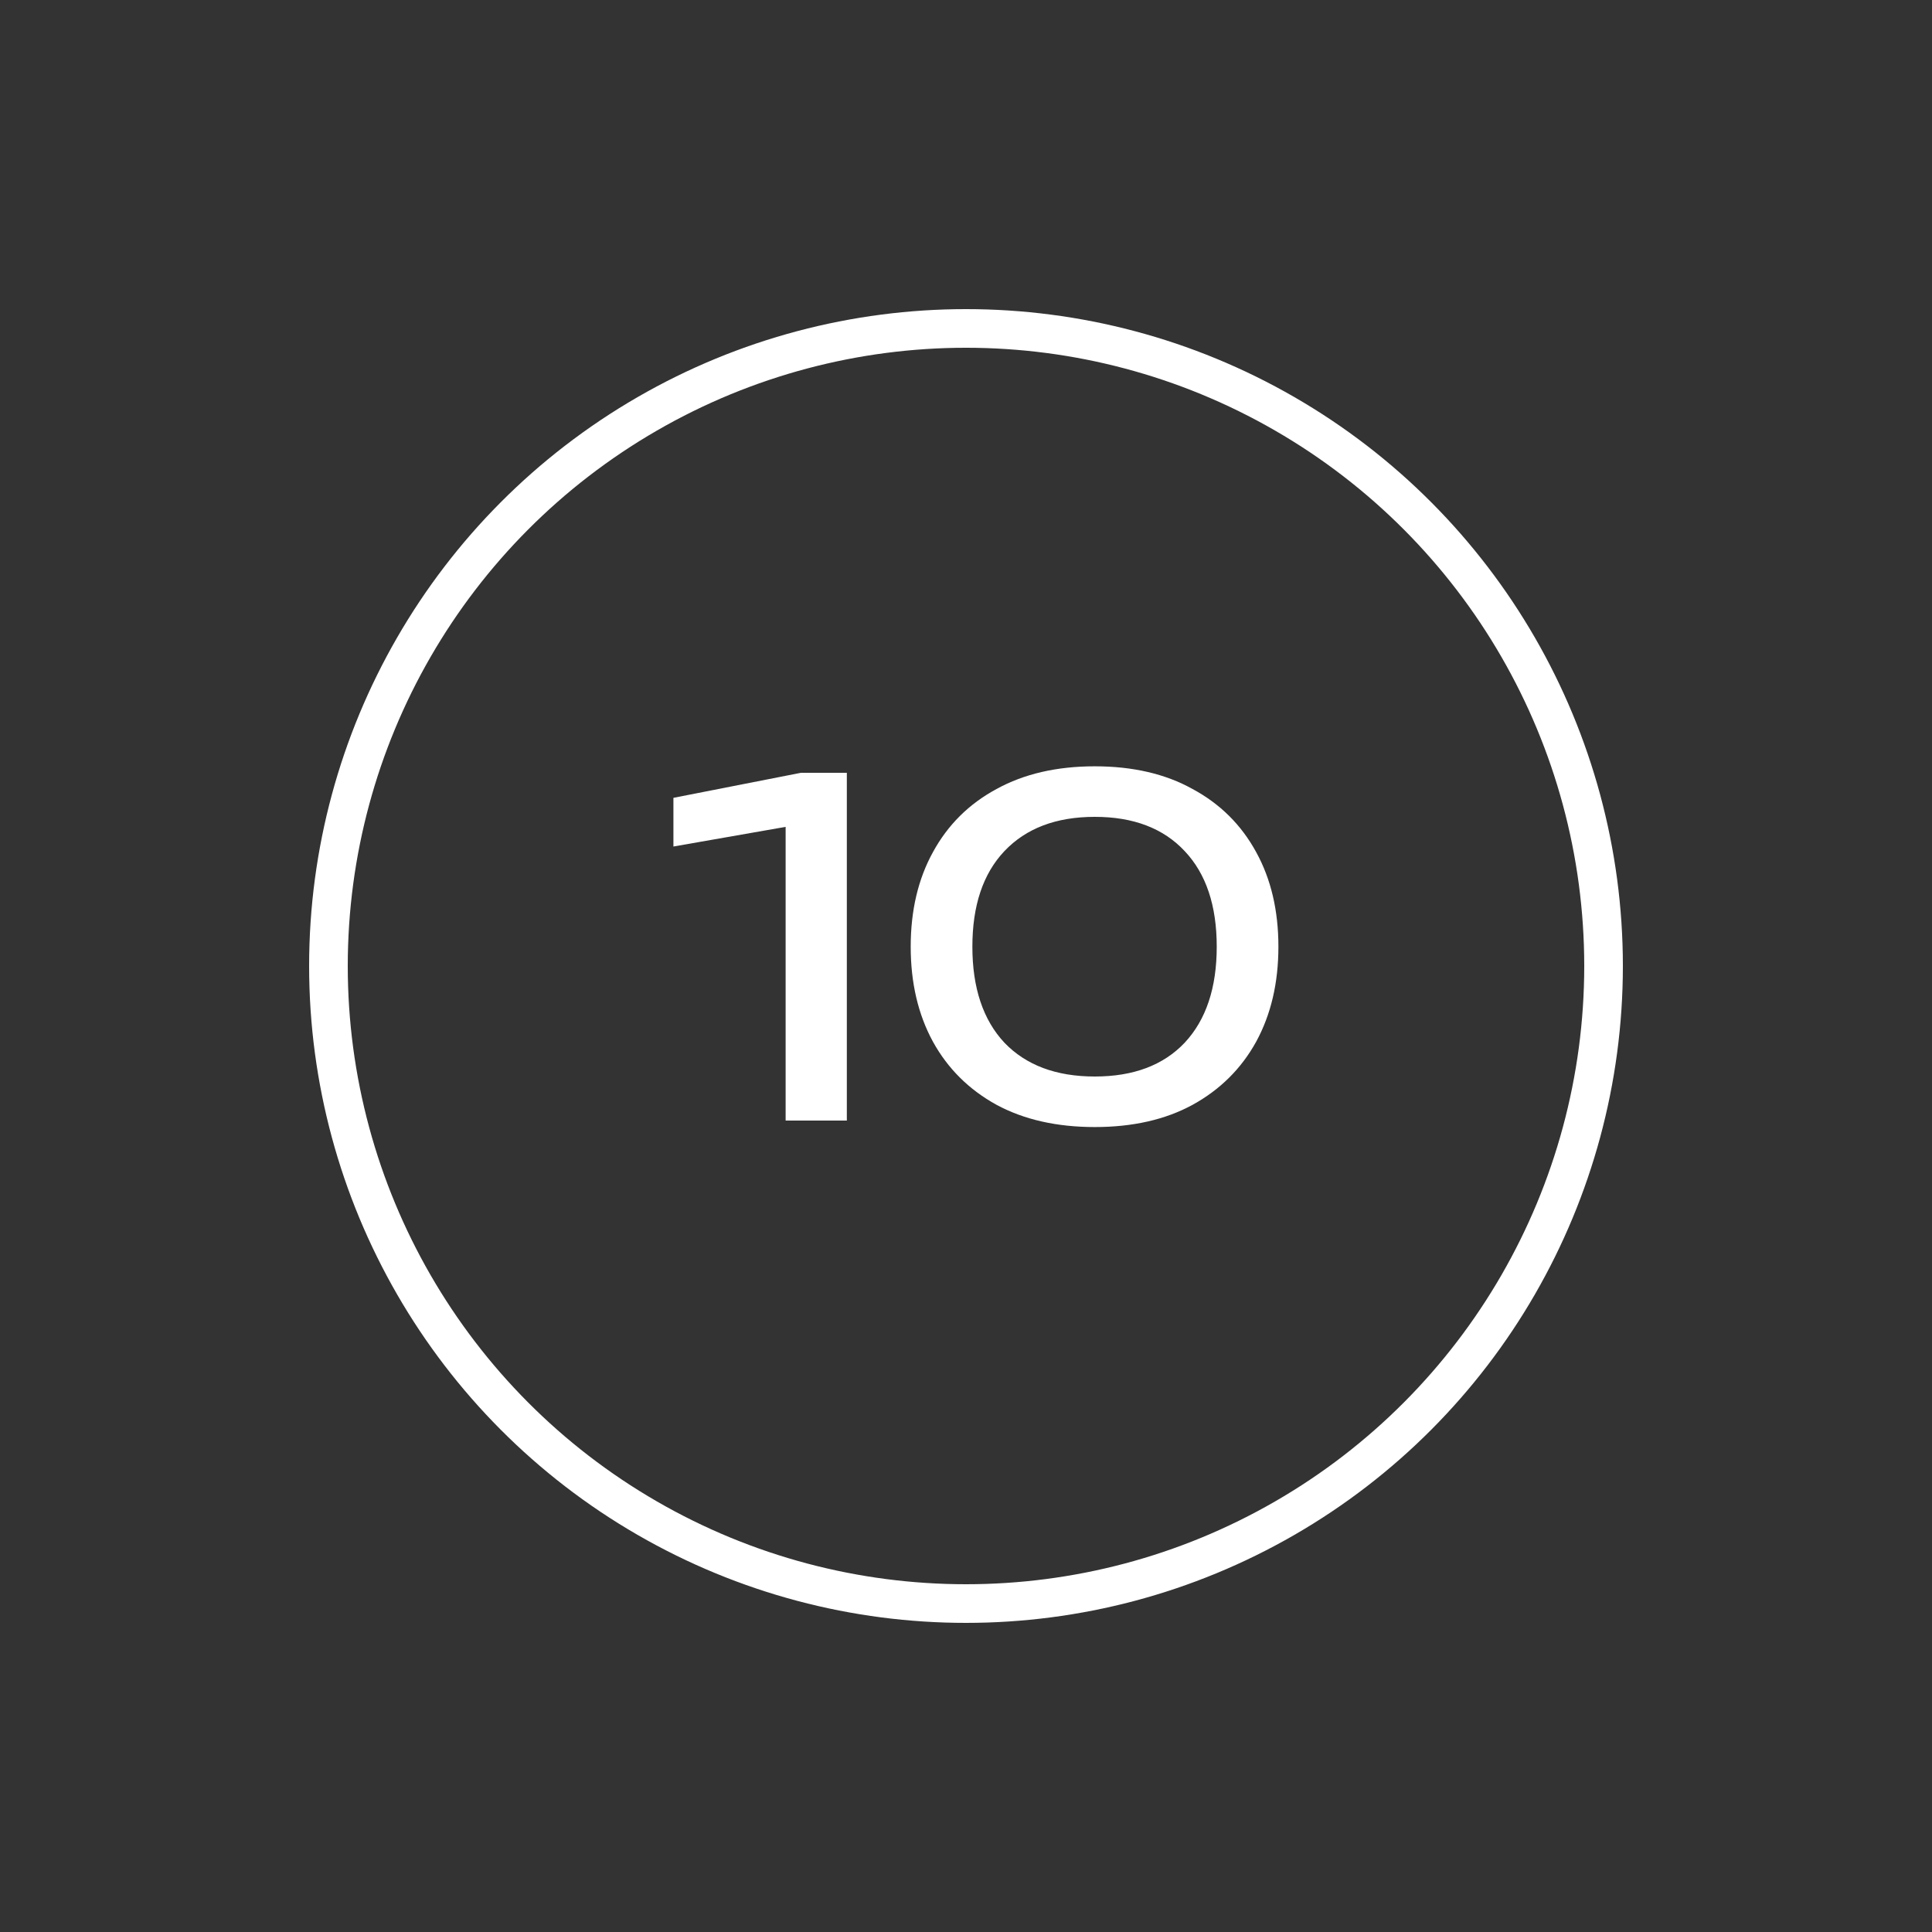 <?xml version="1.0" encoding="UTF-8"?> <svg xmlns="http://www.w3.org/2000/svg" width="50" height="50" viewBox="0 0 50 50" fill="none"><rect x="0" y="0" width="50" height="50" fill="#333333" stroke="none"/><circle cx="25" cy="25" r="16.5" stroke="white"></circle><path d="M21.916 20V29H20.332V20.48L21.196 21.248L17.428 21.908V20.648L20.728 20H21.916ZM28.333 29.168C27.349 29.168 26.501 28.976 25.789 28.592C25.077 28.2 24.529 27.656 24.145 26.96C23.761 26.256 23.569 25.436 23.569 24.5C23.569 23.564 23.761 22.748 24.145 22.052C24.529 21.348 25.077 20.804 25.789 20.42C26.501 20.028 27.349 19.832 28.333 19.832C29.317 19.832 30.161 20.028 30.865 20.42C31.577 20.804 32.125 21.348 32.509 22.052C32.893 22.748 33.085 23.564 33.085 24.5C33.085 25.436 32.893 26.256 32.509 26.96C32.125 27.656 31.577 28.2 30.865 28.592C30.161 28.976 29.317 29.168 28.333 29.168ZM28.333 27.86C29.333 27.86 30.109 27.568 30.661 26.984C31.213 26.392 31.489 25.564 31.489 24.5C31.489 23.436 31.213 22.612 30.661 22.028C30.109 21.436 29.333 21.14 28.333 21.14C27.333 21.14 26.553 21.436 25.993 22.028C25.441 22.612 25.165 23.436 25.165 24.5C25.165 25.564 25.441 26.392 25.993 26.984C26.553 27.568 27.333 27.86 28.333 27.86Z" fill="white"></path></svg> 